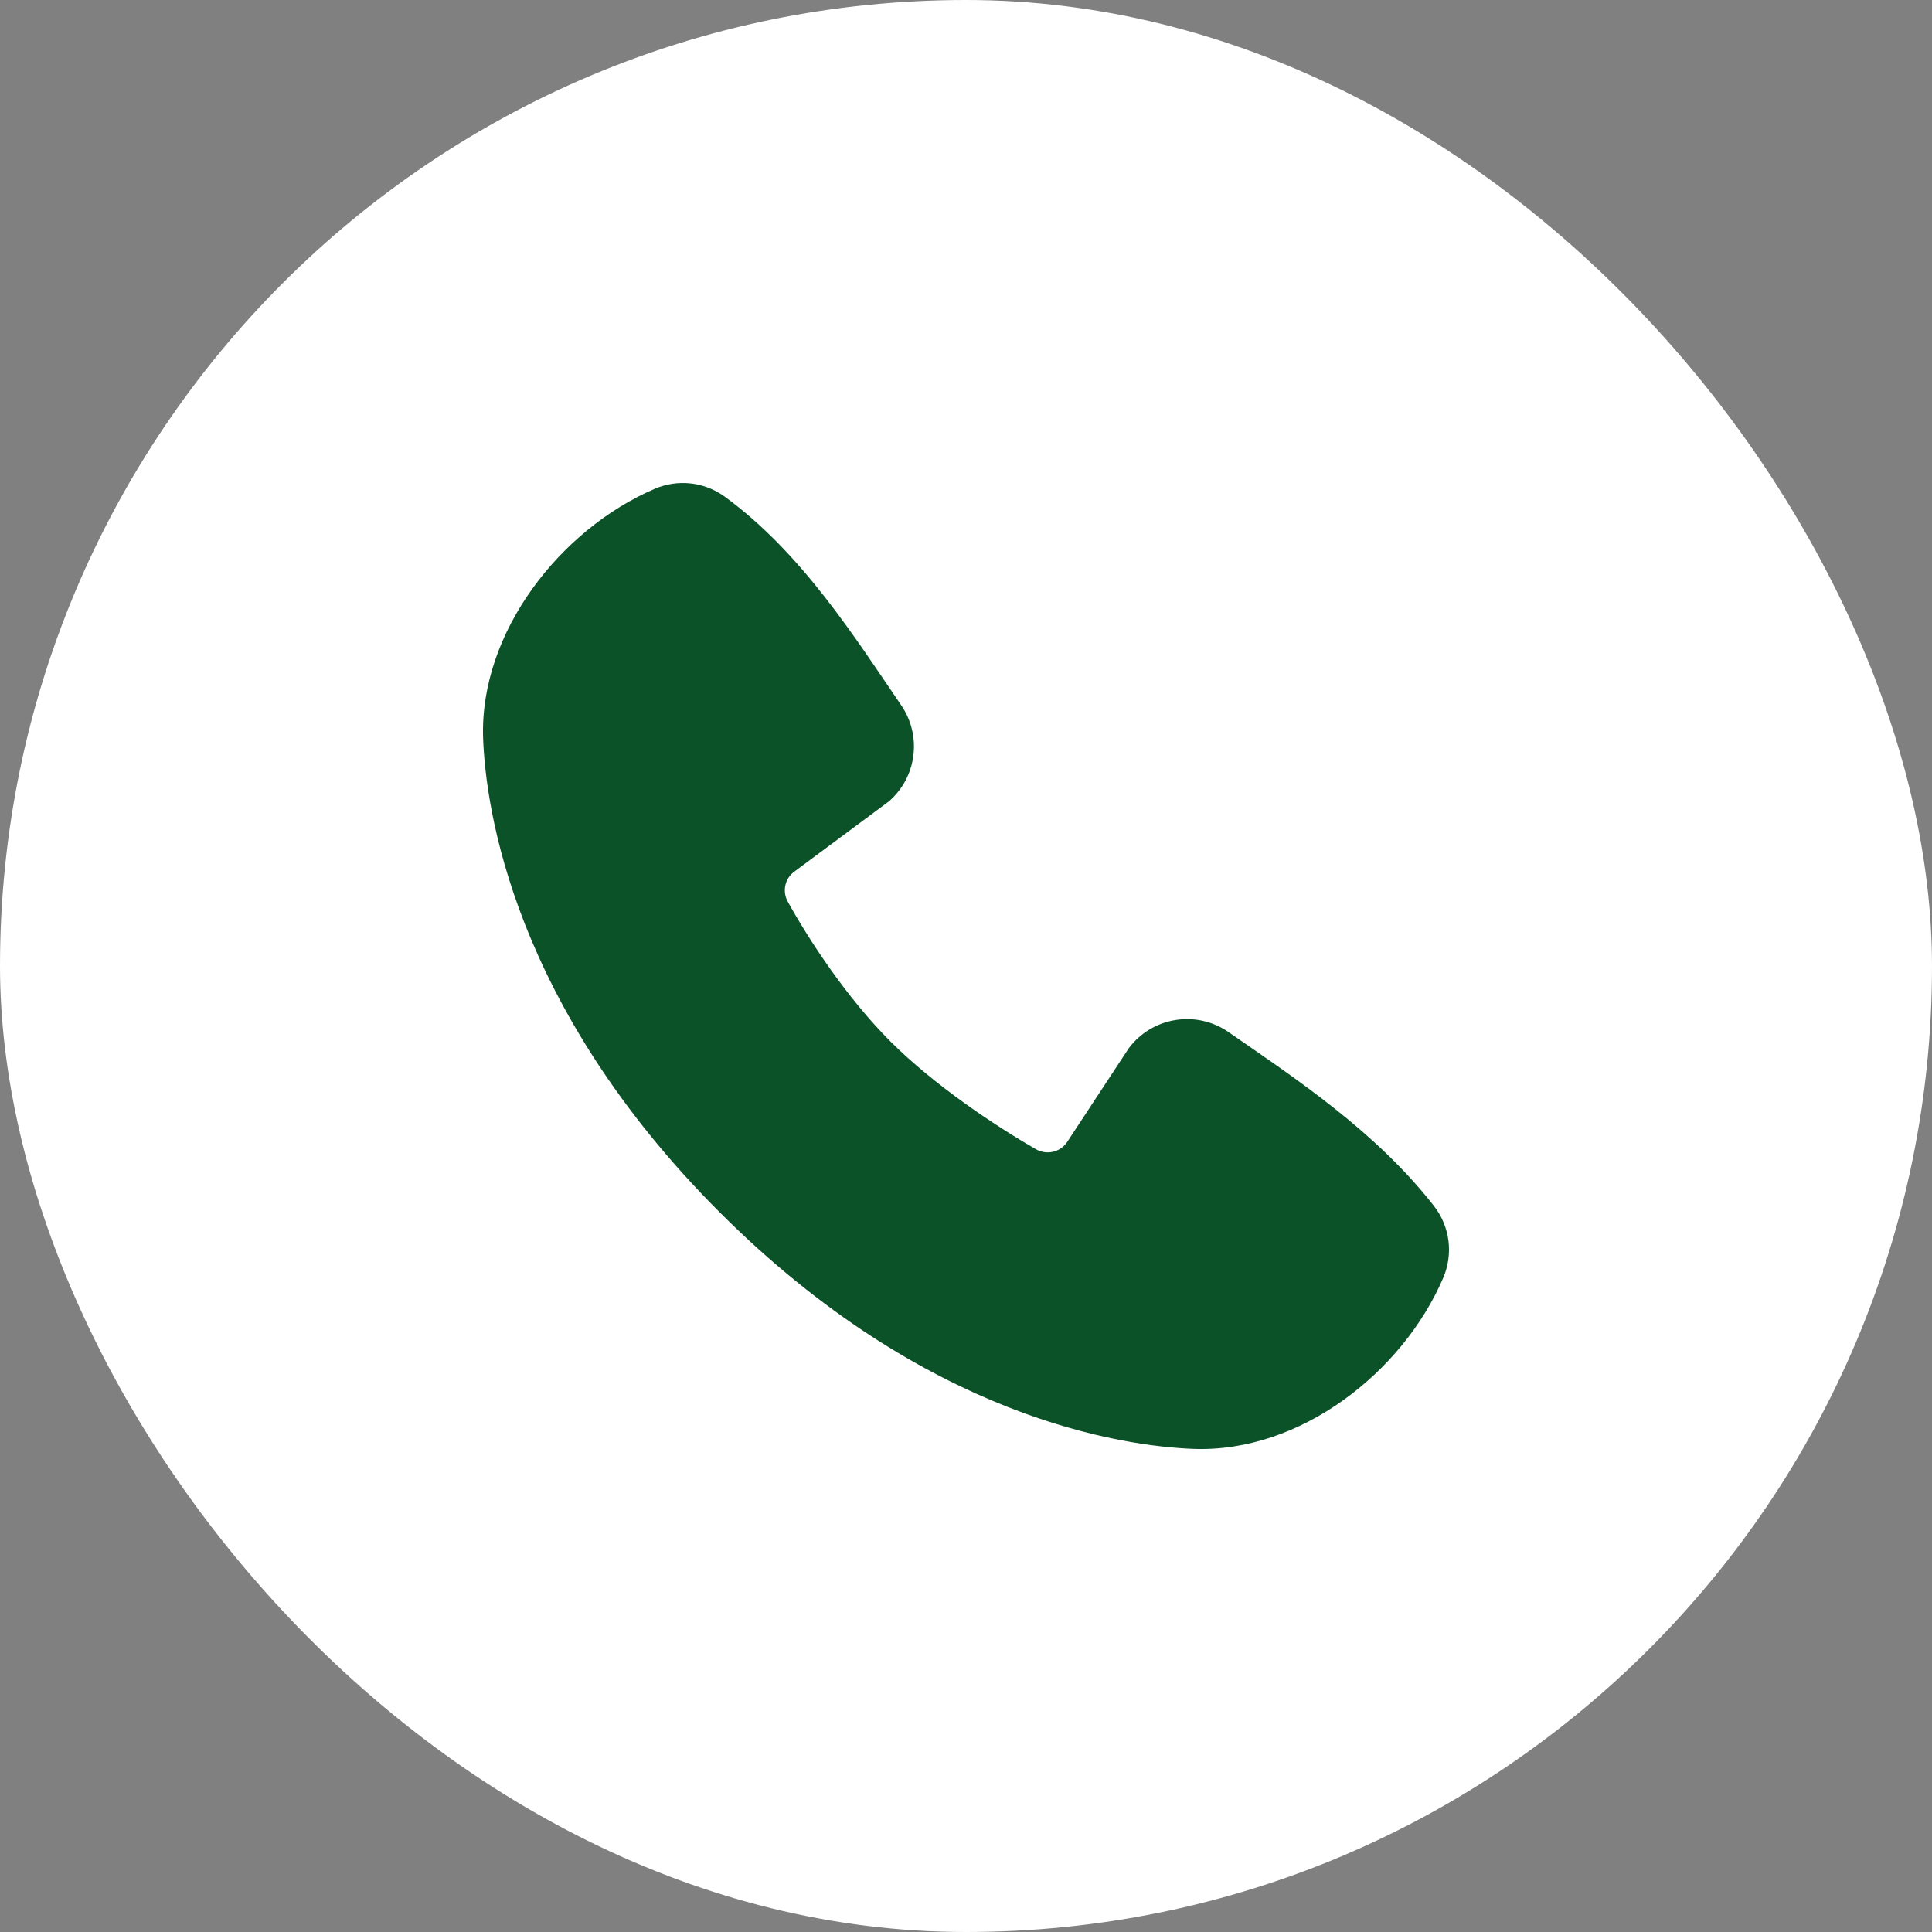 <svg width="32" height="32" viewBox="0 0 32 32" fill="none" xmlns="http://www.w3.org/2000/svg">
<rect x="0" y="0" width="32" height="32" fill="#808080" stroke="none"/>
<rect width="32" height="32" rx="16" fill="white"/>
<path fill-rule="evenodd" clip-rule="evenodd" d="M19.77 23.998C18.616 23.955 15.346 23.503 11.921 20.08C8.497 16.656 8.045 13.387 8.002 12.232C7.938 10.473 9.286 8.764 10.843 8.097C11.03 8.016 11.236 7.985 11.439 8.007C11.642 8.029 11.835 8.104 12.001 8.224C13.283 9.158 14.168 10.571 14.928 11.683C15.095 11.927 15.166 12.224 15.128 12.517C15.091 12.811 14.946 13.08 14.722 13.274L13.159 14.435C13.083 14.489 13.03 14.569 13.009 14.66C12.988 14.751 13.001 14.846 13.045 14.928C13.399 15.572 14.029 16.53 14.75 17.251C15.472 17.972 16.476 18.643 17.164 19.038C17.25 19.086 17.352 19.099 17.448 19.075C17.544 19.051 17.627 18.991 17.68 18.908L18.698 17.359C18.885 17.111 19.161 16.944 19.468 16.895C19.775 16.845 20.09 16.916 20.346 17.093C21.473 17.873 22.789 18.743 23.752 19.976C23.881 20.142 23.964 20.341 23.991 20.55C24.017 20.759 23.987 20.972 23.904 21.166C23.233 22.73 21.535 24.063 19.77 23.998Z" fill="#0B5229"/>
</svg>
